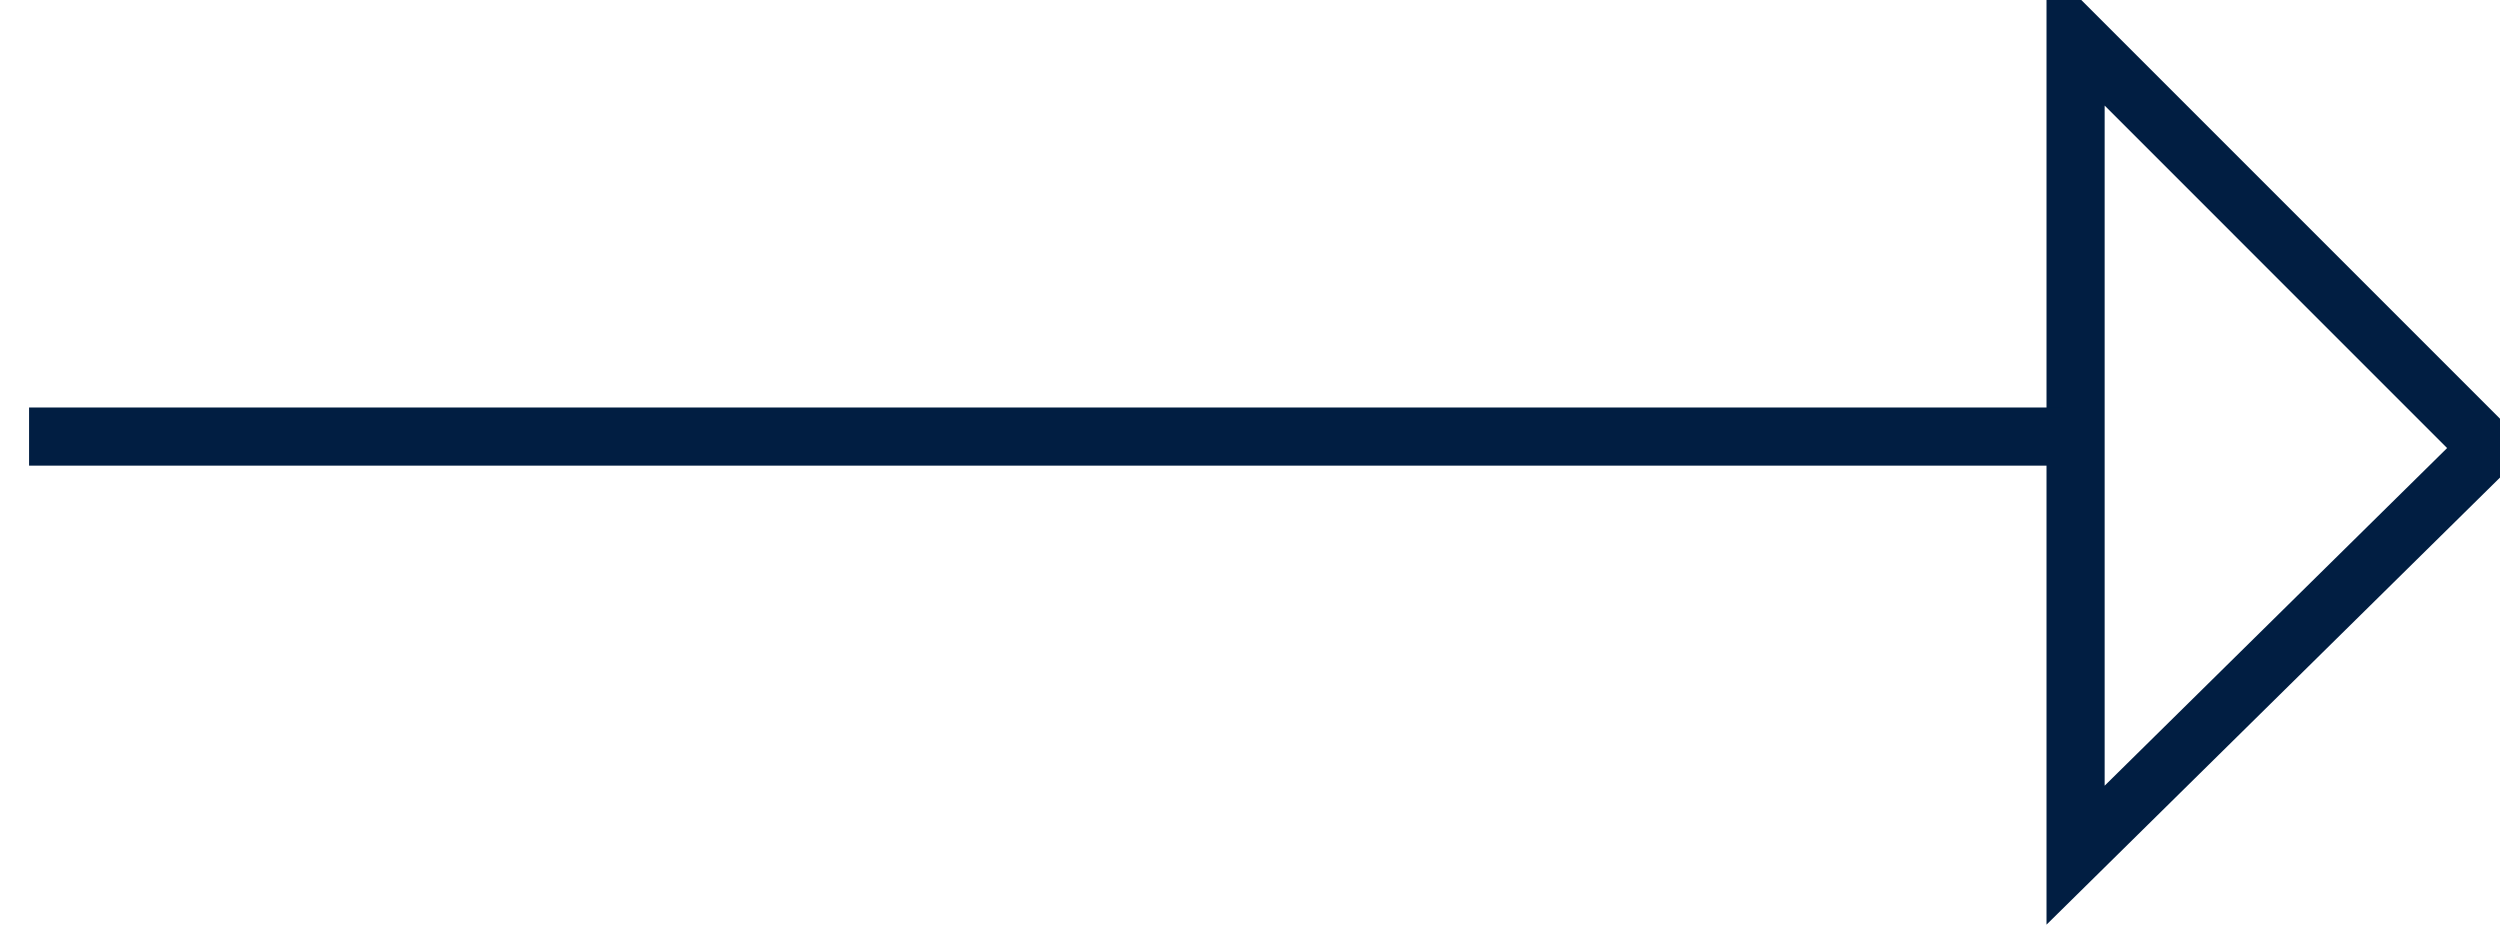 <?xml version="1.0" encoding="utf-8"?>
<!-- Generator: Adobe Illustrator 27.5.0, SVG Export Plug-In . SVG Version: 6.00 Build 0)  -->
<svg version="1.1" id="Ebene_1" xmlns="http://www.w3.org/2000/svg" xmlns:xlink="http://www.w3.org/1999/xlink" x="0px" y="0px"
	 viewBox="0 0 43 16" style="enable-background:new 0 0 43 16;" xml:space="preserve">
<style type="text/css">
	.st0{fill:none;stroke:#011E42;stroke-miterlimit:10;}
</style>
<g id="Page-1">
	<g id="Medium" transform="translate(-106, -1169)">
		<g id="arrow" transform="translate(106, 1169.609)">
			<polygon id="Fill-1" class="st0" points="35.7,0 35.7,14.1 42.8,7.1 			"/>
			<line id="Line" class="st0" x1="35.5" y1="6.9" x2="0.5" y2="6.9"/>
		</g>
	</g>
</g>
</svg>
